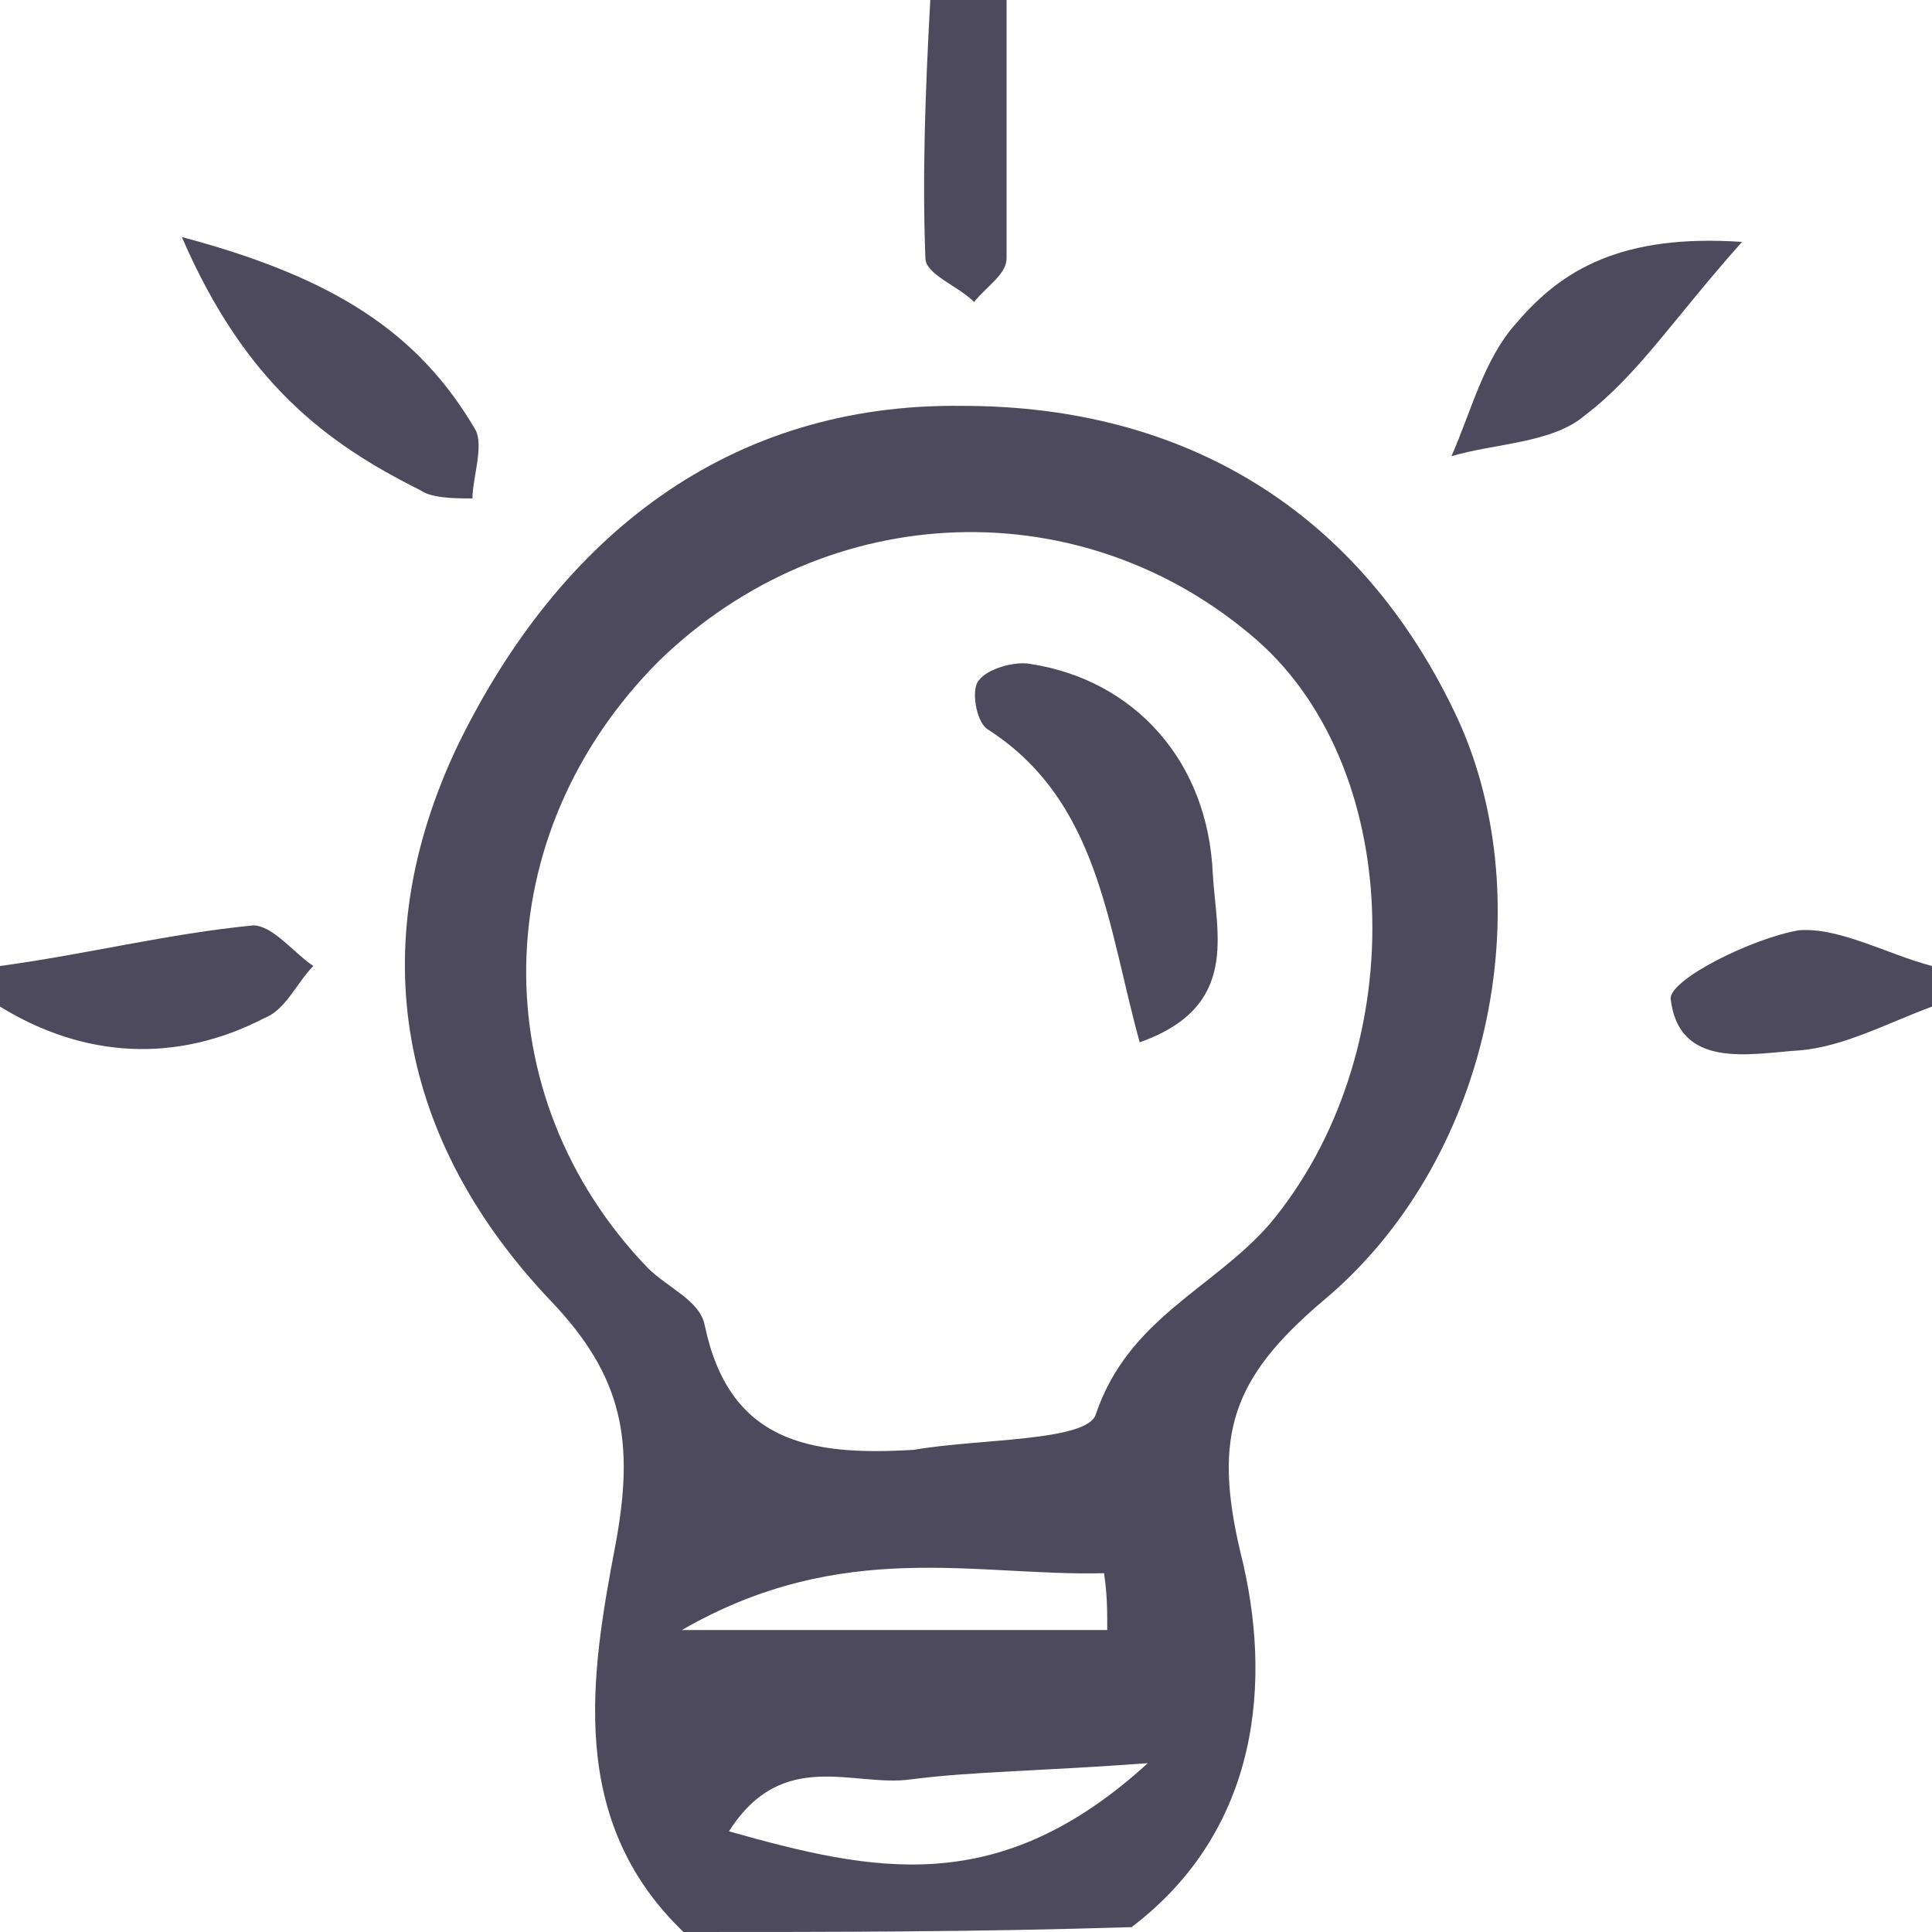 <?xml version="1.0" encoding="utf-8"?>
<!-- Generator: Adobe Illustrator 24.2.0, SVG Export Plug-In . SVG Version: 6.00 Build 0)  -->
<svg version="1.1" id="Layer_1" xmlns="http://www.w3.org/2000/svg" xmlns:xlink="http://www.w3.org/1999/xlink" x="0px" y="0px"
	 viewBox="0 0 119 119" style="enable-background:new 0 0 119 119;" xml:space="preserve">
<style type="text/css">
	.st0{clip-path:url(#SVGID_2_);}
	.st1{fill:#4D4A5D;}
</style>
<g>
	<defs>
		<rect id="SVGID_1_" y="0" width="119" height="119"/>
	</defs>
	<clipPath id="SVGID_2_">
		<use xlink:href="#SVGID_1_"  style="overflow:visible;"/>
	</clipPath>
	<g class="st0">
		<path class="st1" d="M42.1,119c-7.2-6.9-5.7-15.9-4.2-23.8c1.2-6.4,0.5-10.4-4-15.1c-9.2-9.7-11.7-21.6-5.7-34.2
			C34.5,33,44.9,24.8,59.3,25c13.6,0,24.5,6.4,30.5,19.3c5.2,11.4,2,27.3-8.4,35.9c-5.5,4.7-6.7,8.2-5,15.4c2,7.9,1.2,17.1-6.7,23.1
			C60.2,119,51.3,119,42.1,119z M56.3,89.3c4-0.7,10.7-0.5,11.2-2.2c2-5.9,7.2-7.7,10.7-11.7c8.7-10.4,8.4-27.8-0.7-35.9
			c-10.7-9.4-26.5-8.9-36.9,1.2c-10.7,10.7-10.9,26.8-0.7,37.4c1.2,1.2,3.2,2,3.5,3.5C44.9,88.8,49.8,89.7,56.3,89.3z M68.2,100.4
			c0-1.2,0-2.2-0.2-3.5c-7.9,0.2-16.1-2.2-26,3.5C52.3,100.4,60.2,100.4,68.2,100.4z M70.7,108.6c-6.7,0.5-10.7,0.5-14.6,1
			c-3.5,0.5-7.9-2-11.2,3.2C53.8,115.3,61.5,117,70.7,108.6z"/>
		<path class="st1" d="M0,59.5c5.2-0.7,10.4-2,15.6-2.5c1.2,0,2.5,1.7,3.7,2.5c-1,1-1.7,2.7-3,3.2C10.9,65.5,5.2,65.2,0,62
			C0,61.2,0,60.2,0,59.5z"/>
		<path class="st1" d="M62,0c0,5.2,0,10.7,0,15.9c0,1-1.2,1.7-2,2.7c-1-1-3-1.7-3-2.7C56.8,10.7,57,5.5,57.3,0C58.8,0,60.2,0,62,0z"
			/>
		<path class="st1" d="M119,62c-2.7,1-5.5,2.5-8.2,2.7c-3,0.2-7.4,1.2-7.9-3.2c0-1.2,5-3.7,7.9-4.2c2.5-0.2,5.5,1.5,8.2,2.2
			C119,60.2,119,61.2,119,62z"/>
		<path class="st1" d="M11.2,14.6c9.4,2.5,14.6,5.9,18.1,11.9c0.5,1-0.2,3-0.2,4.2c-1,0-2.5,0-3.2-0.5
			C20.1,27.3,15.1,23.6,11.2,14.6z"/>
		<path class="st1" d="M107.3,14.9c-4.2,4.7-6.4,8.2-9.7,10.7c-2,1.7-5.5,1.7-8.2,2.5c1.2-2.7,2-6,4-8.2
			C96.2,16.6,99.9,14.4,107.3,14.9z"/>
		<path class="st1" d="M70.2,64.2c-2-7.2-2.5-14.9-9.4-19.3c-0.7-0.5-1-2.5-0.5-3c0.5-0.7,2.2-1.2,3.2-1c6.4,1,10.9,6,11.2,12.9
			C74.9,57.5,76.4,62,70.2,64.2z"/>
	</g>
</g>
</svg>
